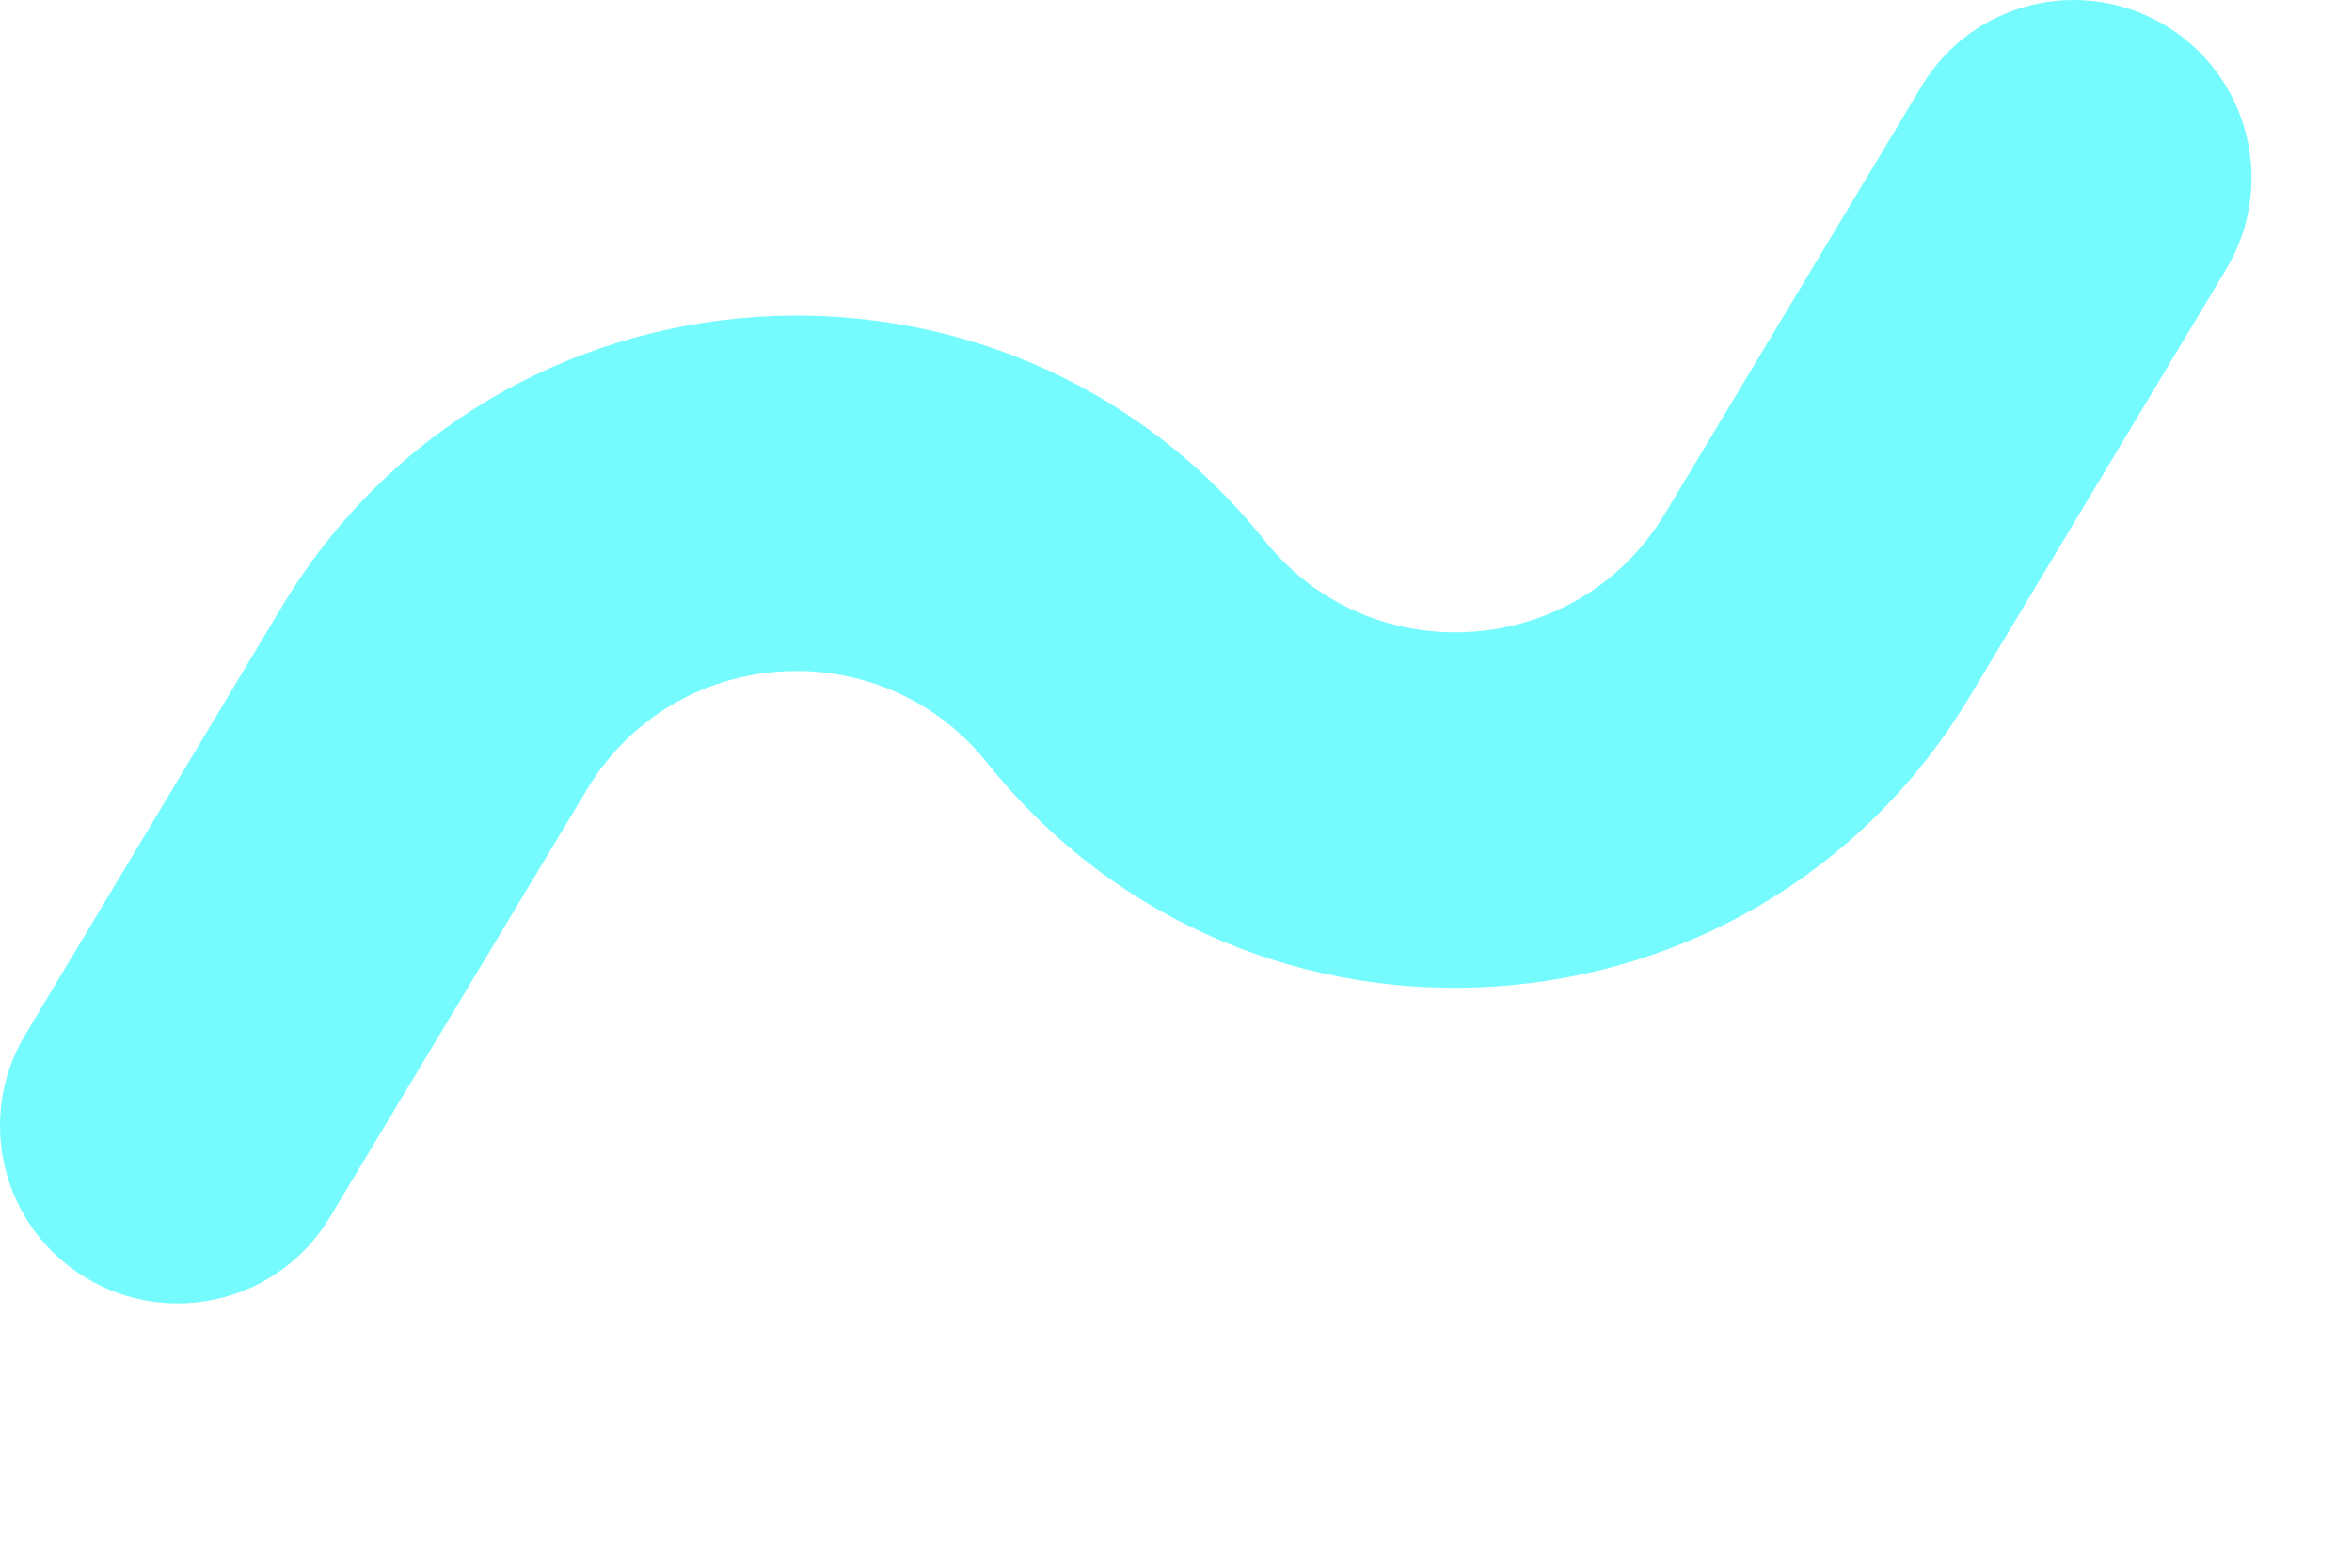 <?xml version="1.0" encoding="utf-8"?>
<svg xmlns="http://www.w3.org/2000/svg" fill="none" height="100%" overflow="visible" preserveAspectRatio="none" style="display: block;" viewBox="0 0 6 4" width="100%">
<path clip-rule="evenodd" d="M5.524 0.065C5.738 0.194 5.808 0.472 5.679 0.687L5.025 1.777C4.476 2.692 3.184 2.779 2.518 1.946C2.247 1.607 1.72 1.642 1.497 2.015L0.842 3.105C0.714 3.32 0.435 3.39 0.22 3.261C0.005 3.132 -0.064 2.853 0.065 2.639L0.719 1.548C1.268 0.634 2.56 0.547 3.226 1.379C3.497 1.719 4.024 1.683 4.247 1.311L4.902 0.22C5.03 0.005 5.309 -0.064 5.524 0.065Z" fill="#75FBFD" fill-rule="evenodd" id="Vector 2515 (Stroke)"/>
</svg>